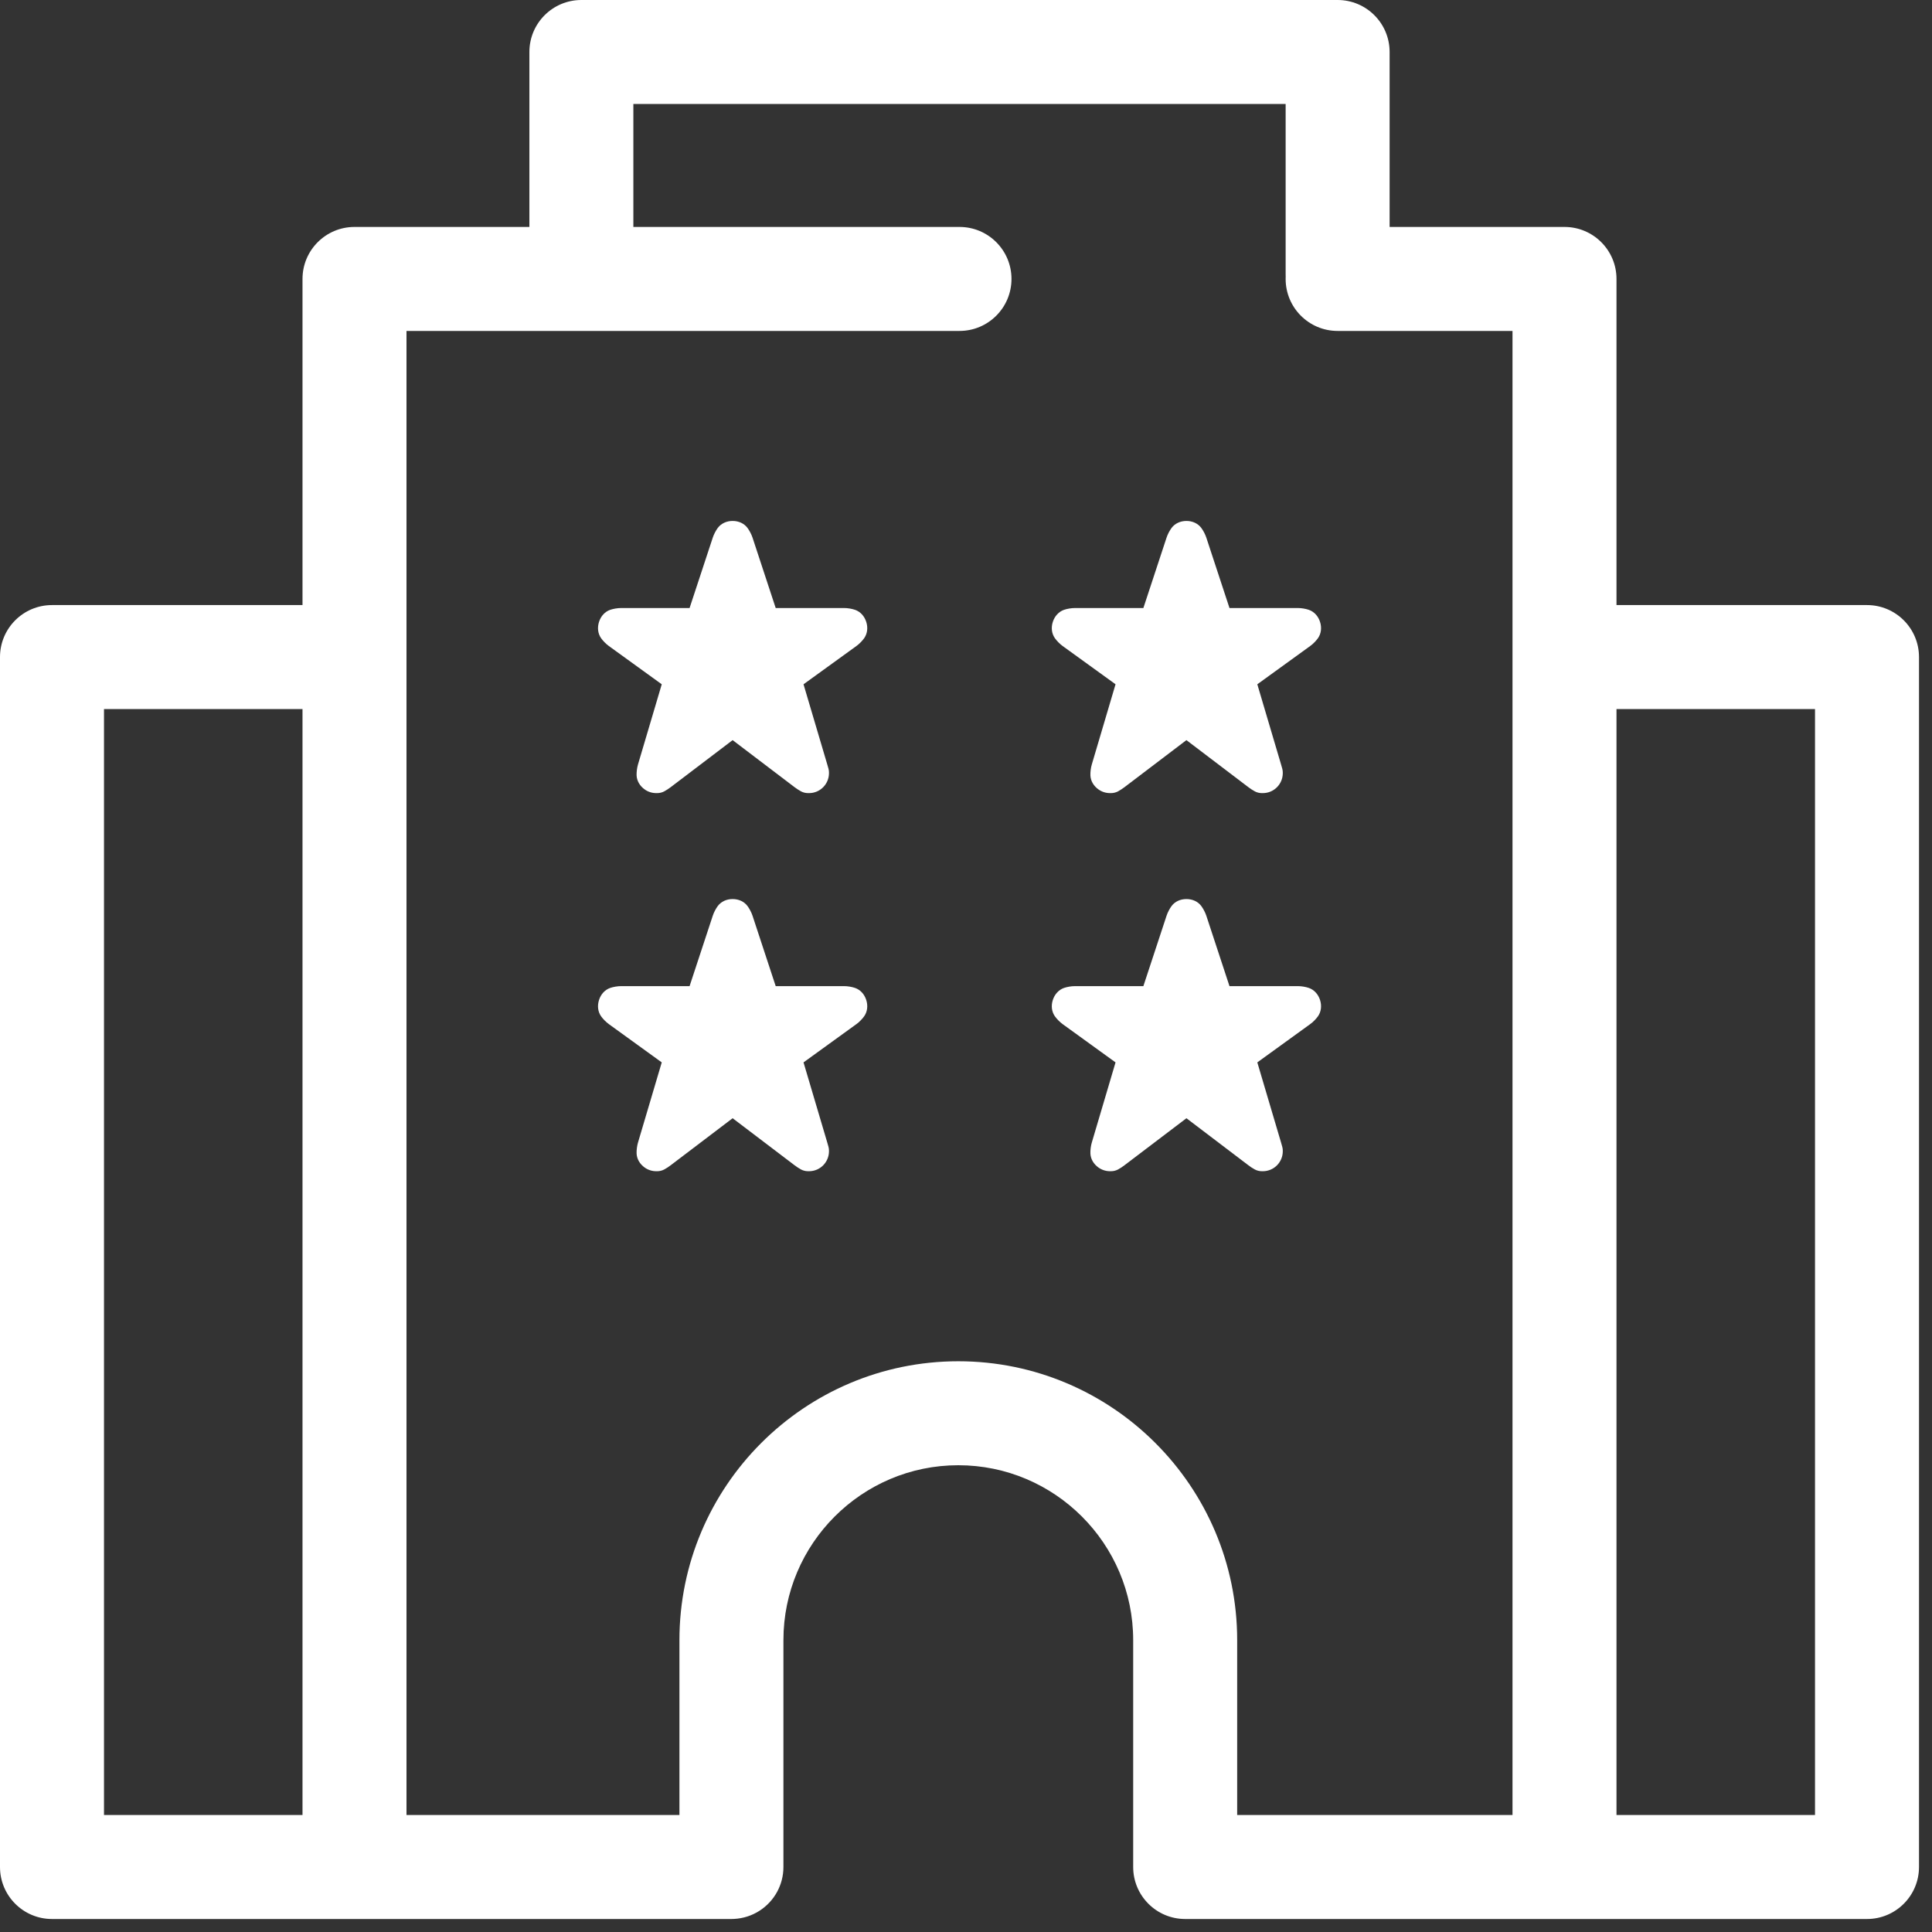 <svg width="92" height="92" viewBox="0 0 92 92" fill="none" xmlns="http://www.w3.org/2000/svg">
<rect x="0" y="0" width="92" height="92" fill="#333333" stroke="none"/>
<path d="M88.905 28.813H76.976V13.283C76.976 11.915 75.867 10.807 74.5 10.807H66.172V2.476C66.172 1.108 65.064 0 63.696 0H27.684C26.317 0 25.209 1.108 25.209 2.476V10.807H16.881C15.513 10.807 14.405 11.915 14.405 13.283V28.813H2.476C1.108 28.813 0 29.921 0 31.289V88.905C0 90.272 1.108 91.381 2.476 91.381H16.881H34.83C34.873 91.381 34.915 91.38 34.957 91.377C35.843 91.332 36.607 90.822 37.007 90.085C37.197 89.734 37.306 89.332 37.306 88.905V78.101C37.306 73.509 41.041 69.773 45.633 69.773C50.225 69.773 53.961 73.509 53.961 78.101V88.905C53.961 90.272 55.07 91.381 56.437 91.381H73.715H74.5H88.905C90.272 91.381 91.381 90.272 91.381 88.905V31.289C91.381 29.922 90.272 28.813 88.905 28.813ZM4.952 33.765H14.405V86.429H4.952V33.765ZM45.633 64.822C38.311 64.822 32.354 70.779 32.354 78.101V86.429H19.357V31.289V15.759H45.69C47.058 15.759 48.166 14.65 48.166 13.283C48.166 11.915 47.058 10.807 45.69 10.807H30.16V4.952H61.221V13.054C61.221 13.093 61.222 13.131 61.223 13.169C61.222 13.207 61.221 13.245 61.221 13.283C61.221 14.65 62.329 15.759 63.696 15.759H72.024V86.429H58.913V78.101C58.913 70.779 52.956 64.822 45.633 64.822ZM86.429 86.429H76.976V33.765H86.429V86.429Z" fill="white"/>
<path d="M40.718 29.04C40.569 28.988 40.363 28.954 40.205 28.954H36.938L35.833 25.596C35.784 25.448 35.688 25.264 35.594 25.138C35.436 24.927 35.179 24.807 34.887 24.807C34.596 24.807 34.338 24.928 34.18 25.139C34.087 25.264 33.992 25.448 33.943 25.596L32.837 28.954H29.569C29.411 28.954 29.205 28.988 29.055 29.04C28.806 29.127 28.612 29.337 28.524 29.616C28.436 29.893 28.472 30.175 28.623 30.39C28.714 30.519 28.861 30.667 28.988 30.759L31.512 32.585L30.379 36.408C30.335 36.558 30.309 36.764 30.314 36.92C30.324 37.181 30.465 37.426 30.701 37.593C30.861 37.707 31.05 37.767 31.247 37.767H31.295C31.411 37.767 31.525 37.739 31.628 37.685C31.727 37.634 31.852 37.549 31.933 37.488L34.887 35.244L37.841 37.488C37.922 37.549 38.047 37.633 38.145 37.685C38.248 37.739 38.363 37.767 38.479 37.767H38.528C39.05 37.767 39.475 37.34 39.475 36.816V36.789C39.475 36.728 39.468 36.666 39.452 36.607C39.444 36.576 39.417 36.481 39.392 36.397L38.263 32.585L40.786 30.759C40.913 30.667 41.06 30.519 41.151 30.39C41.302 30.175 41.339 29.893 41.251 29.616C41.162 29.337 40.968 29.127 40.718 29.04Z" fill="white"/>
<path d="M50.597 30.759L53.121 32.584L51.989 36.408C51.944 36.558 51.918 36.763 51.924 36.92C51.933 37.181 52.074 37.426 52.31 37.593C52.471 37.707 52.66 37.767 52.856 37.767H52.904C53.02 37.767 53.135 37.739 53.238 37.685C53.336 37.633 53.462 37.549 53.542 37.488L56.496 35.244L59.451 37.488C59.531 37.549 59.656 37.633 59.754 37.684C59.857 37.739 59.972 37.767 60.088 37.767H60.137C60.66 37.767 61.085 37.34 61.085 36.816V36.789C61.085 36.728 61.077 36.667 61.061 36.607C61.053 36.576 61.026 36.482 61.001 36.397L59.872 32.585L62.395 30.759C62.523 30.667 62.669 30.519 62.76 30.39C62.911 30.176 62.948 29.894 62.86 29.616C62.771 29.337 62.577 29.127 62.327 29.04C62.178 28.988 61.972 28.954 61.815 28.954H58.547L57.442 25.596C57.393 25.447 57.297 25.263 57.203 25.138C57.046 24.928 56.788 24.807 56.497 24.807C56.205 24.807 55.947 24.928 55.79 25.139C55.697 25.263 55.601 25.447 55.552 25.596L54.446 28.954H51.178C51.021 28.954 50.815 28.988 50.665 29.04C50.419 29.126 50.22 29.341 50.133 29.616C50.045 29.893 50.081 30.175 50.233 30.39C50.324 30.519 50.471 30.667 50.597 30.759Z" fill="white"/>
<path d="M40.718 47.045C40.569 46.993 40.363 46.959 40.205 46.959H36.938L35.833 43.601C35.784 43.453 35.688 43.269 35.594 43.143C35.436 42.932 35.179 42.812 34.887 42.812C34.596 42.812 34.338 42.933 34.18 43.144C34.087 43.269 33.992 43.452 33.943 43.601L32.837 46.959H29.569C29.411 46.959 29.205 46.993 29.055 47.045C28.806 47.132 28.612 47.342 28.524 47.621C28.436 47.898 28.472 48.18 28.623 48.395C28.714 48.524 28.861 48.672 28.988 48.764L31.512 50.59L30.379 54.413C30.335 54.563 30.309 54.769 30.314 54.925C30.324 55.186 30.465 55.431 30.701 55.598C30.861 55.712 31.05 55.772 31.247 55.772H31.295C31.411 55.772 31.525 55.744 31.628 55.69C31.727 55.639 31.852 55.554 31.933 55.492L34.887 53.249L37.841 55.492C37.922 55.553 38.047 55.638 38.145 55.69C38.248 55.744 38.363 55.772 38.479 55.772H38.528C39.05 55.772 39.475 55.345 39.475 54.821V54.794C39.475 54.733 39.468 54.671 39.452 54.612C39.444 54.581 39.417 54.486 39.392 54.401L38.263 50.59L40.786 48.764C40.913 48.672 41.06 48.524 41.151 48.394C41.302 48.18 41.339 47.898 41.251 47.621C41.162 47.342 40.968 47.132 40.718 47.045Z" fill="white"/>
<path d="M62.327 47.045C62.178 46.993 61.972 46.959 61.815 46.959H58.547L57.442 43.601C57.393 43.452 57.297 43.268 57.203 43.143C57.046 42.932 56.788 42.812 56.497 42.812C56.205 42.812 55.947 42.932 55.79 43.143C55.697 43.268 55.601 43.452 55.552 43.601L54.446 46.959H51.178C51.021 46.959 50.815 46.993 50.665 47.045C50.419 47.131 50.22 47.346 50.133 47.621C50.045 47.898 50.081 48.18 50.233 48.395C50.324 48.524 50.471 48.672 50.597 48.764L53.121 50.59L51.989 54.413C51.944 54.562 51.918 54.768 51.924 54.925C51.933 55.185 52.074 55.431 52.31 55.598C52.471 55.712 52.66 55.772 52.856 55.772H52.904C53.021 55.772 53.135 55.744 53.238 55.69C53.336 55.639 53.462 55.554 53.542 55.492L56.497 53.249L59.451 55.492C59.531 55.554 59.656 55.638 59.754 55.689C59.857 55.744 59.972 55.772 60.088 55.772H60.137C60.66 55.772 61.085 55.345 61.085 54.821V54.794C61.085 54.733 61.077 54.672 61.061 54.612C61.053 54.581 61.026 54.487 61.001 54.401L59.872 50.59L62.395 48.764C62.523 48.672 62.669 48.524 62.76 48.395C62.911 48.181 62.948 47.899 62.86 47.621C62.771 47.342 62.577 47.132 62.327 47.045Z" fill="white"/>
</svg>
